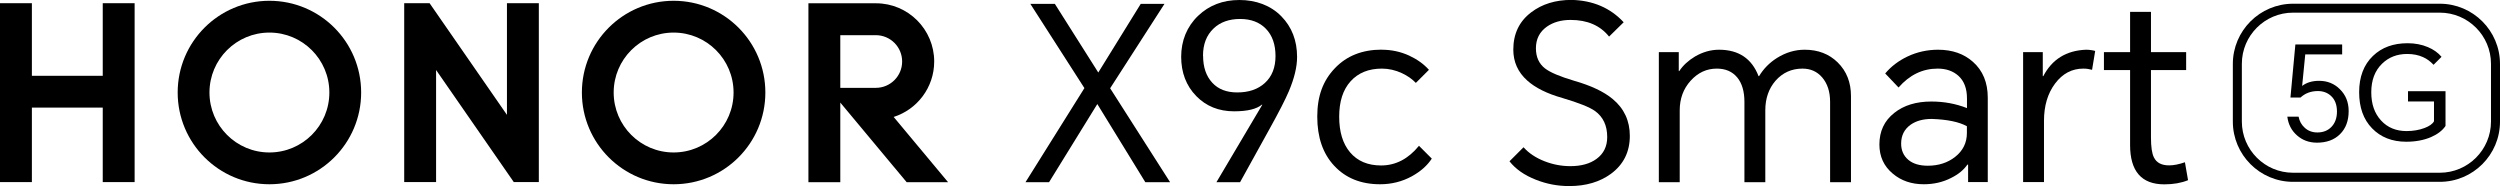 <?xml version="1.0" encoding="UTF-8"?>
<svg id="_图层_1" data-name="图层_1" xmlns="http://www.w3.org/2000/svg" viewBox="0 0 288.59 21.48">
  <g>
    <path d="M118.38,21.03l6.8-10.86L118.94.45h2.83l5.01,7.92,4.9-7.92h2.74l-6.27,9.74,6.92,10.84h-2.86l-5.54-9.02-5.57,9.02h-2.72Z"/>
    <path d="M143.16,21.03h-2.74l5.29-8.93-.03-.03c-.62.52-1.69.78-3.22.78-1.77,0-3.23-.59-4.37-1.76-1.16-1.19-1.74-2.71-1.74-4.54s.65-3.48,1.96-4.73c1.27-1.21,2.86-1.82,4.76-1.82s3.61.62,4.84,1.88c1.21,1.23,1.82,2.8,1.82,4.7,0,1.14-.32,2.46-.95,3.95-.39.93-1.16,2.43-2.3,4.48l-3.33,6.02ZM138.88,6.44c0,1.31.35,2.34,1.06,3.11.69.75,1.65,1.12,2.88,1.12,1.33,0,2.39-.36,3.19-1.09.82-.75,1.23-1.78,1.23-3.11s-.37-2.4-1.12-3.16c-.73-.75-1.72-1.12-2.97-1.12s-2.29.36-3.05,1.09c-.82.77-1.23,1.82-1.23,3.16Z"/>
    <path d="M159.51,5.74c1.1,0,2.15.22,3.14.67.93.43,1.7.98,2.3,1.65l-1.51,1.51c-.43-.45-.96-.82-1.6-1.12-.75-.35-1.52-.53-2.32-.53-1.53,0-2.73.49-3.61,1.46-.88.97-1.32,2.33-1.32,4.09s.42,3.13,1.26,4.12c.86,1.01,2.05,1.51,3.58,1.51,1.68,0,3.14-.76,4.37-2.27l1.48,1.48c-.52.8-1.29,1.48-2.3,2.04-1.14.62-2.36.92-3.67.92-2.2,0-3.97-.71-5.29-2.13-1.31-1.4-1.96-3.29-1.96-5.68s.67-4.15,2.02-5.57c1.36-1.44,3.17-2.16,5.43-2.16Z"/>
    <path d="M185.75,4.23c-1.03-1.29-2.51-1.93-4.45-1.93-1.08,0-2,.26-2.74.78-.84.6-1.26,1.43-1.26,2.49,0,1.01.35,1.78,1.04,2.32.6.47,1.72.94,3.36,1.43,1.96.56,3.44,1.26,4.45,2.1,1.33,1.1,1.99,2.52,1.99,4.26,0,1.85-.72,3.3-2.16,4.37-1.29.95-2.9,1.43-4.84,1.43-1.33,0-2.6-.24-3.84-.73-1.33-.52-2.34-1.23-3.05-2.13l1.62-1.62c.62.69,1.43,1.23,2.44,1.62.95.37,1.94.56,2.97.56,1.25,0,2.26-.28,3.02-.84.82-.6,1.23-1.44,1.23-2.52,0-1.33-.47-2.32-1.4-3-.63-.45-1.89-.95-3.78-1.51-1.77-.5-3.13-1.18-4.06-2.02-1.06-.95-1.6-2.14-1.6-3.56,0-1.83.69-3.27,2.07-4.31,1.25-.95,2.8-1.43,4.65-1.43,2.46.06,4.47.91,6.02,2.58l-1.68,1.65Z"/>
    <path d="M208.32,5.74c1.55,0,2.82.49,3.81,1.46,1.03,1.01,1.54,2.31,1.54,3.89v9.94h-2.41v-9.27c0-1.18-.31-2.12-.92-2.83-.58-.67-1.33-1.01-2.27-1.01-1.25,0-2.29.47-3.11,1.4-.78.9-1.18,2.04-1.18,3.42v8.29h-2.41v-9.27c0-1.21-.28-2.16-.84-2.83s-1.34-1.01-2.35-1.01c-1.18,0-2.18.47-3.02,1.4-.84.93-1.26,2.07-1.26,3.42v8.29h-2.41V6.02h2.3v2.18h.06c.43-.65,1.04-1.21,1.82-1.68.9-.52,1.82-.78,2.77-.78,2.26,0,3.78,1.02,4.56,3.05h.06c.52-.86,1.21-1.56,2.07-2.1,1.01-.63,2.07-.95,3.19-.95Z"/>
    <path d="M223.72,5.74c1.64,0,2.99.47,4.03,1.4,1.14,1.01,1.71,2.39,1.71,4.14v9.74h-2.27v-2.02h-.08c-.43.62-1.05,1.13-1.88,1.54-.95.49-2.01.73-3.16.73-1.42,0-2.61-.41-3.58-1.23-1.03-.86-1.54-1.98-1.54-3.36,0-1.53.57-2.74,1.71-3.64,1.1-.88,2.53-1.32,4.28-1.32,1.46,0,2.83.25,4.12.76v-1.12c0-1.14-.33-2.01-.98-2.6-.62-.56-1.42-.84-2.41-.84-1.74,0-3.24.73-4.51,2.18l-1.54-1.62c.69-.82,1.55-1.47,2.58-1.96,1.1-.52,2.28-.78,3.53-.78ZM219.46,16.58c0,.78.28,1.41.84,1.88.54.45,1.29.67,2.24.67,1.23,0,2.28-.34,3.14-1.01.91-.71,1.37-1.63,1.37-2.77v-.78c-.91-.5-2.27-.78-4.06-.84-.99,0-1.8.22-2.44.67-.73.52-1.09,1.25-1.09,2.18Z"/>
    <path d="M233.54,21.03V6.02h2.27v2.77h.06c1.01-1.94,2.65-2.96,4.93-3.05.37,0,.73.05,1.06.14l-.36,2.18c-.32-.09-.65-.14-1.01-.14-1.31,0-2.39.57-3.25,1.71-.86,1.14-1.29,2.58-1.29,4.31v7.08h-2.41Z"/>
    <path d="M252.36,6.02v2.07h-4.06v7.78c0,1.08.11,1.85.34,2.3.3.62.89.92,1.76.92.52,0,1.13-.12,1.82-.36l.36,2.07c-.78.32-1.7.48-2.74.48-2.63,0-3.95-1.51-3.95-4.54v-8.65h-3.02v-2.07h3.02V1.37h2.41v4.65h4.06Z"/>
  </g>
  <g>
    <polygon points="11.86 .37 15.54 .37 15.54 21.02 11.86 21.02 11.86 12.42 3.68 12.42 3.68 21.02 0 21.02 0 .37 3.68 .37 3.68 8.75 11.86 8.75 11.86 .37"/>
    <polygon points="58.52 13.26 49.59 .37 46.66 .37 46.66 21.02 50.34 21.02 50.34 8.08 59.31 21.02 62.2 21.02 62.2 .37 58.52 .37 58.52 13.26"/>
    <path d="M77.76.09c-5.85,0-10.59,4.74-10.59,10.59s4.74,10.59,10.59,10.59,10.59-4.74,10.59-10.59S83.61.09,77.76.09ZM77.76,17.6c-3.82,0-6.92-3.1-6.92-6.92s3.1-6.92,6.92-6.92,6.92,3.1,6.92,6.92-3.1,6.92-6.92,6.92Z"/>
    <path d="M103.16,13.5c2.71-.86,4.68-3.4,4.68-6.4,0-3.7-3-6.71-6.7-6.72h0s-7.82,0-7.82,0v20.65h3.68v-9.19l7.66,9.19h4.78l-6.28-7.53ZM97,10.14v-6.08h4.1c1.68,0,3.04,1.36,3.04,3.04s-1.36,3.04-3.04,3.04h-4.09Z"/>
    <path d="M31.1.09c-5.85,0-10.59,4.74-10.59,10.59s4.74,10.59,10.59,10.59,10.59-4.74,10.59-10.59S36.95.09,31.1.09ZM31.1,17.6c-3.82,0-6.92-3.1-6.92-6.92s3.1-6.92,6.92-6.92,6.92,3.1,6.92,6.92-3.1,6.92-6.92,6.92Z"/>
  </g>
  <g>
    <path d="M281.64,20.99h-16.94c-3.83,0-6.95-3.12-6.95-6.95v-6.66c0-3.83,3.12-6.95,6.95-6.95h16.94c3.83,0,6.95,3.12,6.95,6.95v6.66c0,3.83-3.12,6.95-6.95,6.95ZM264.7,1.46c-3.26,0-5.91,2.65-5.91,5.91v6.66c0,3.26,2.65,5.91,5.91,5.91h16.94c3.26,0,5.91-2.65,5.91-5.91v-6.66c0-3.26-2.65-5.91-5.91-5.91h-16.94Z"/>
    <g>
      <path d="M267.47,16.47c-.91,0-1.68-.28-2.31-.84-.63-.55-1.01-1.27-1.12-2.16h1.3c.1.52.34.95.71,1.28.39.36.88.54,1.46.54.66,0,1.2-.21,1.61-.63.43-.44.65-1.04.65-1.78,0-.78-.23-1.39-.69-1.81-.4-.37-.91-.56-1.51-.56-.8,0-1.47.25-2.01.75h-1.16l.57-6.13h5.4v1.15h-4.26l-.36,3.64c.5-.39,1.16-.59,1.96-.59.95,0,1.75.32,2.4.97.67.66,1.01,1.5,1.01,2.52,0,1.12-.33,2.01-1,2.67-.65.65-1.54.98-2.67.98Z"/>
      <path d="M277.76,16.36c-1.63,0-2.94-.52-3.94-1.55s-1.49-2.42-1.49-4.17.53-3.17,1.6-4.19c1.02-.98,2.35-1.46,4-1.46.85,0,1.63.15,2.34.45.64.27,1.17.64,1.57,1.12l-.92.92c-.36-.39-.77-.69-1.22-.89-.53-.24-1.14-.36-1.83-.36-1.17,0-2.13.38-2.9,1.13-.83.81-1.24,1.91-1.24,3.29s.38,2.44,1.13,3.26c.75.82,1.74,1.22,2.94,1.22.76,0,1.45-.12,2.07-.35.56-.21.93-.47,1.1-.78v-2.29h-3v-1.18h4.33v4.01c-.35.52-.91.95-1.66,1.28-.83.36-1.8.54-2.88.54Z"/>
    </g>
  </g>
</svg>